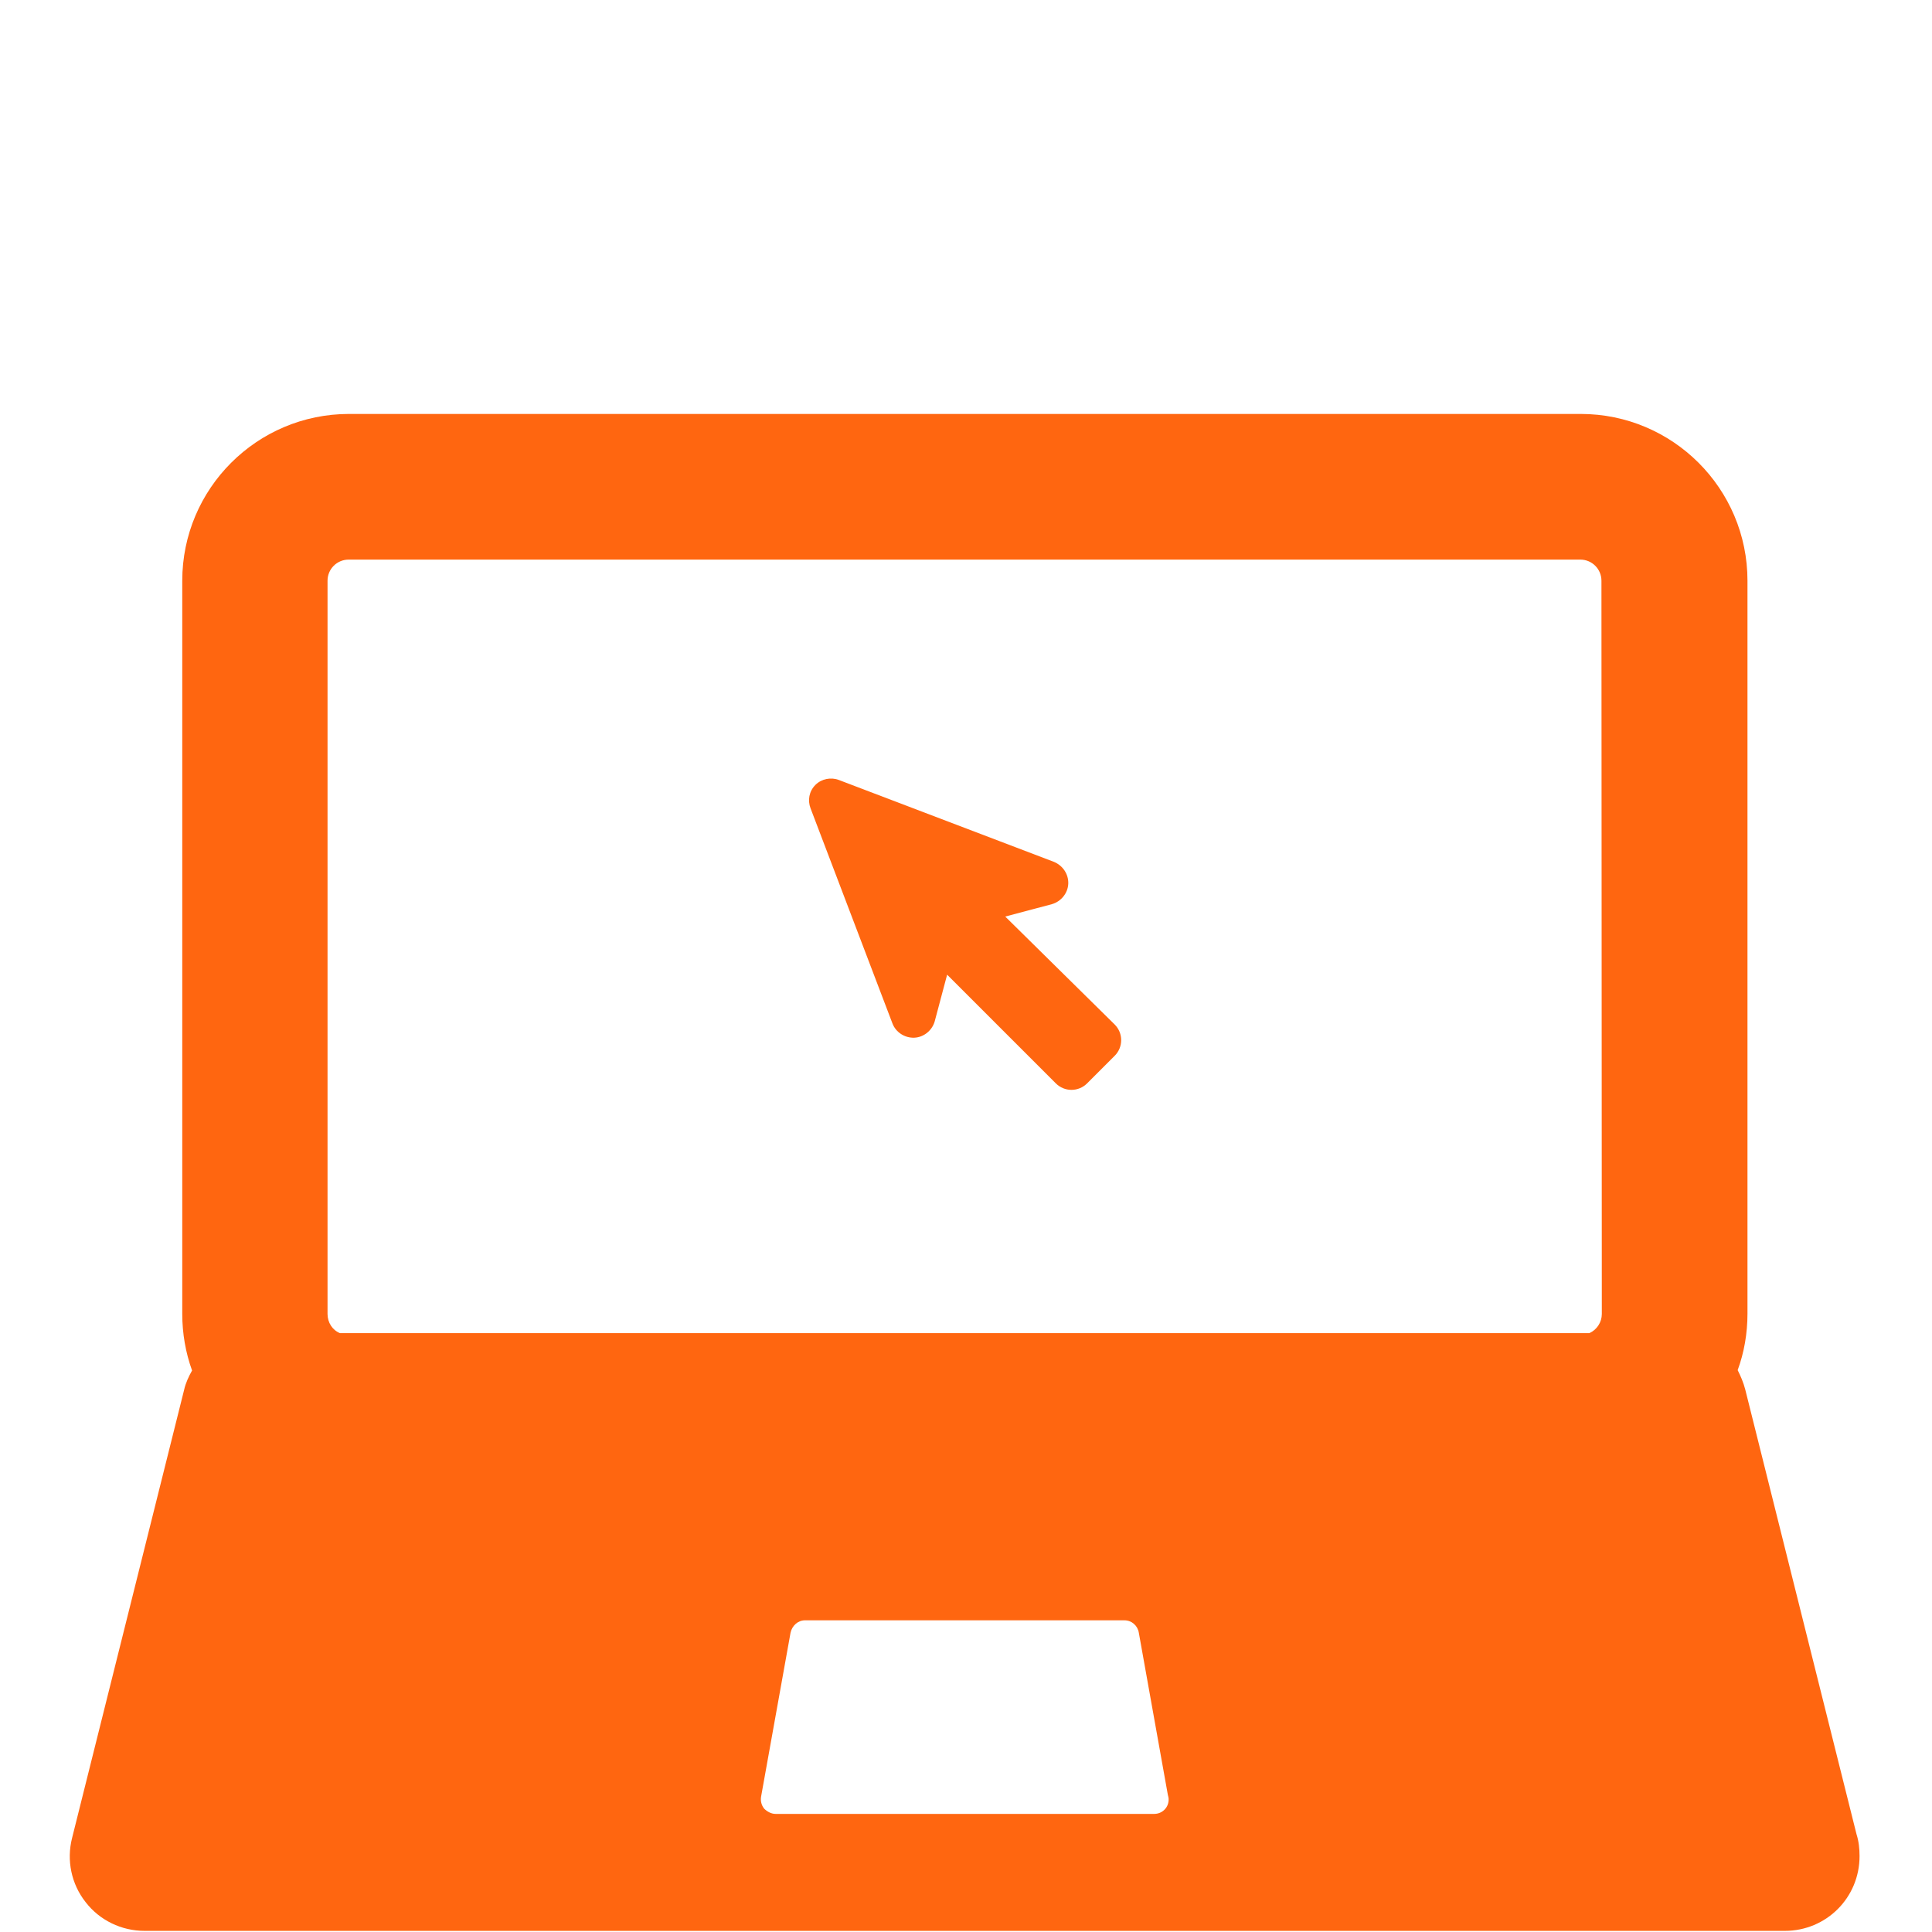 <?xml version="1.0" encoding="utf-8"?>
<!-- Generator: Adobe Illustrator 23.0.6, SVG Export Plug-In . SVG Version: 6.00 Build 0)  -->
<svg version="1.1" id="Capa_1" xmlns="http://www.w3.org/2000/svg" xmlns:xlink="http://www.w3.org/1999/xlink" x="0px" y="0px"
	 viewBox="0 0 512 512" style="enable-background:new 0 0 512 512;" xml:space="preserve">
<style type="text/css">
	.st0{fill:#FF6610;}
</style>
<g>
	<g>
		<g>
			<path class="st0" d="M492,486.1l-29.5-117.9c-0.5-1.9-1.2-3.5-2-5.1c1.7-4.6,2.6-9.7,2.6-15V153.9c0-24.4-19.8-44.2-44.2-44.2
				H92.5c-24.4,0-44.2,19.8-44.2,44.2v194.3c0,5.2,0.9,10.3,2.6,15c-0.9,1.6-1.7,3.3-2.1,5.1L19.1,487.1c-1.5,5.9-0.2,12.2,3.6,17
				c3.7,4.8,9.5,7.6,15.6,7.6H473l0,0c11,0,19.8-8.8,19.8-19.8C492.8,489.9,492.6,488,492,486.1z M305.9,480.7
				C305.8,480.7,305.8,480.7,305.9,480.7H205.5c-1.1,0-2.2-0.6-3-1.4c-0.7-0.9-1-2-0.8-3.2l7.8-43.4c0.4-1.9,2-3.3,3.8-3.3H298
				c1.9,0,3.5,1.4,3.8,3.3l7.7,43c0.1,0.4,0.2,0.7,0.2,1C309.8,479,308,480.7,305.9,480.7z M424.5,348.2c0,2.2-1.3,4.2-3.3,5.1H90.1
				c-2-0.8-3.3-2.8-3.3-5.1V153.9c0-3.1,2.5-5.6,5.6-5.6h326.4c3.1,0,5.6,2.5,5.6,5.6L424.5,348.2L424.5,348.2z"/>
			<path class="st0" d="M266.4,242.9l12.4-3.3c2.4-0.7,4.2-2.9,4.3-5.4c0.1-2.5-1.4-4.8-3.8-5.8l-57-21.7c-2.1-0.8-4.6-0.3-6.2,1.3
				c-1.7,1.7-2.1,4.1-1.3,6.2l21.7,57c0.9,2.4,3.3,3.9,5.8,3.8c2.5-0.1,4.7-1.9,5.4-4.3l3.3-12.4l28.8,28.8c2.3,2.3,6,2.3,8.3,0
				l7.3-7.3c2.3-2.3,2.3-6,0-8.3L266.4,242.9z"/>
		</g>
	</g>
</g>
</svg>
